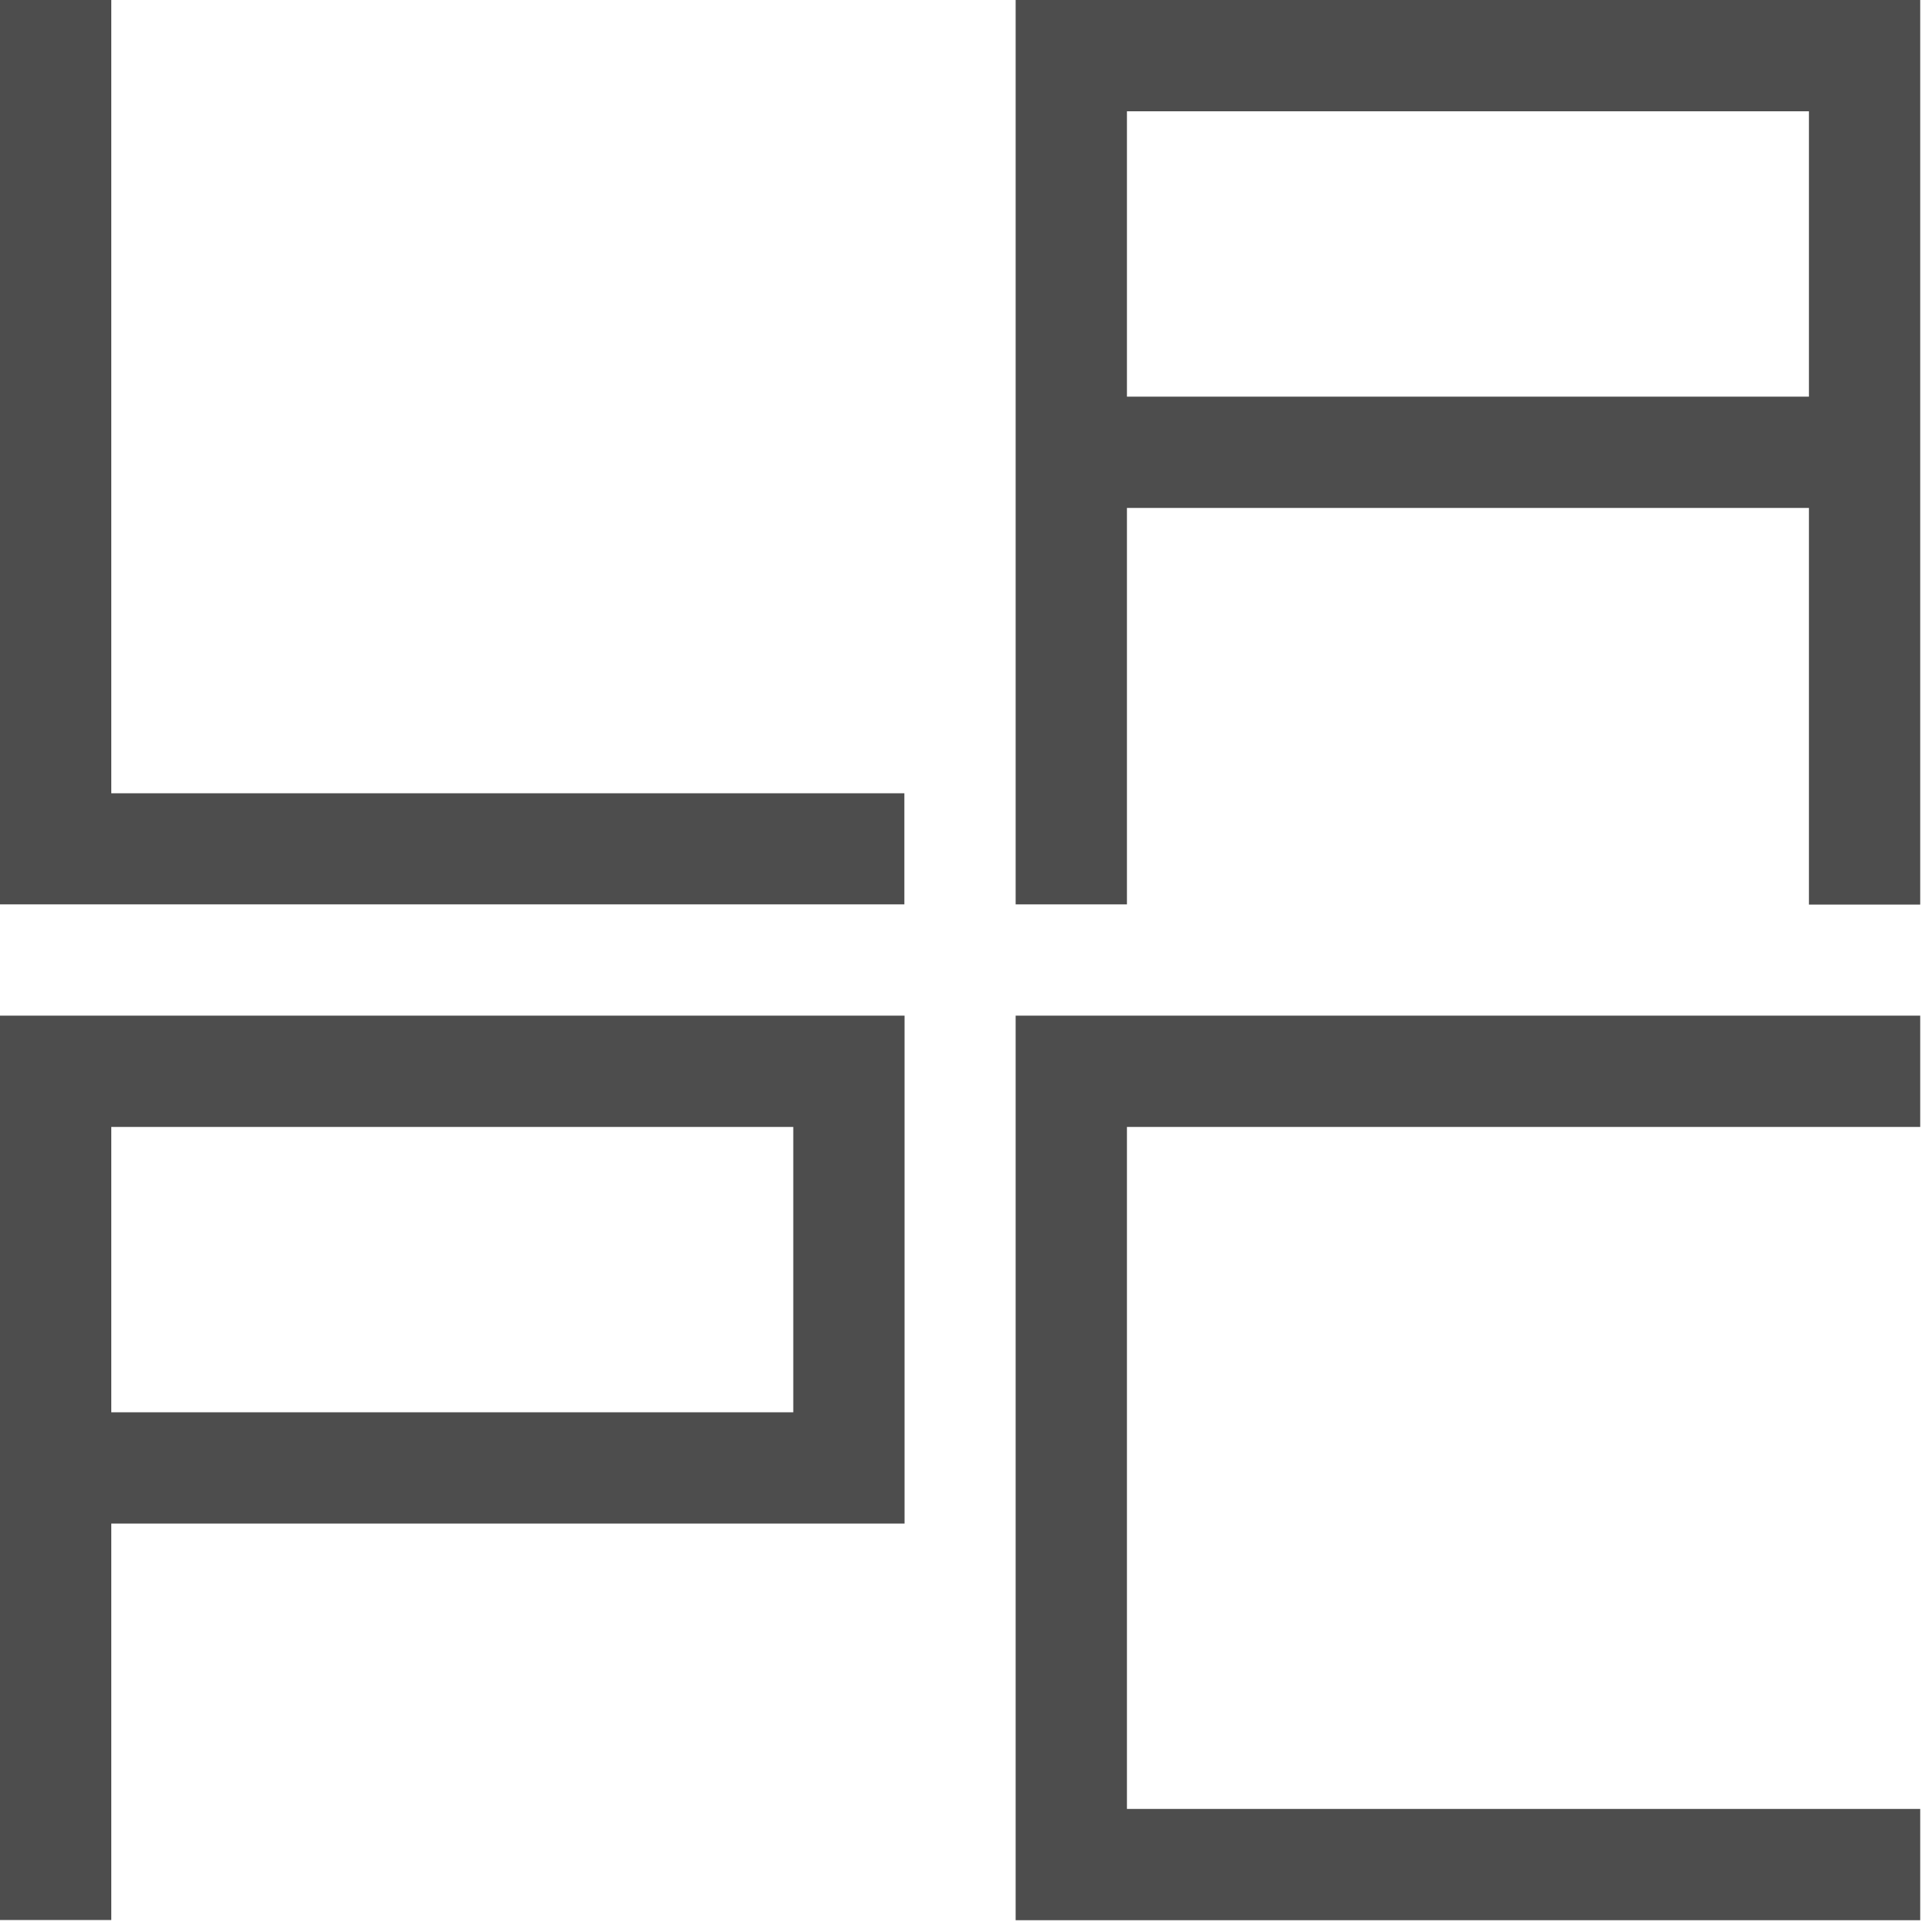 <?xml version="1.0" encoding="utf-8"?>
<!-- Generator: Adobe Illustrator 23.0.1, SVG Export Plug-In . SVG Version: 6.00 Build 0)  -->
<svg version="1.1" id="Layer_1" xmlns="http://www.w3.org/2000/svg" xmlns:xlink="http://www.w3.org/1999/xlink" x="0px" y="0px" width="100%" height="100%"
	 viewBox="0 0 100 100" style="enable-background:new 0 0 100 100;" xml:space="preserve">
<style type="text/css">
	.st0{fill:#4D4D4D;}
</style>
<g>
	<path class="st0" d="M52.57,46.81h5.76V26.29h35.3v20.53h5.76V0H52.57V46.81z M58.33,5.76h35.3v14.77h-35.3
		C58.33,20.53,58.33,5.76,58.33,5.76z"/>
	<path class="st0" d="M5.76,78.86h41.06V52.57H0v46.81h5.76V78.86z M5.76,58.33h35.3V73.1H5.76V58.33z"/>
	<polygon class="st0" points="99.39,93.63 58.33,93.63 58.33,58.33 99.39,58.33 99.39,52.57 52.57,52.57 52.57,99.39 99.39,99.39 	
		"/>
	<polygon class="st0" points="5.76,0 0,0 0,46.81 46.81,46.81 46.81,41.06 5.76,41.06 	"/>
</g>
</svg>

